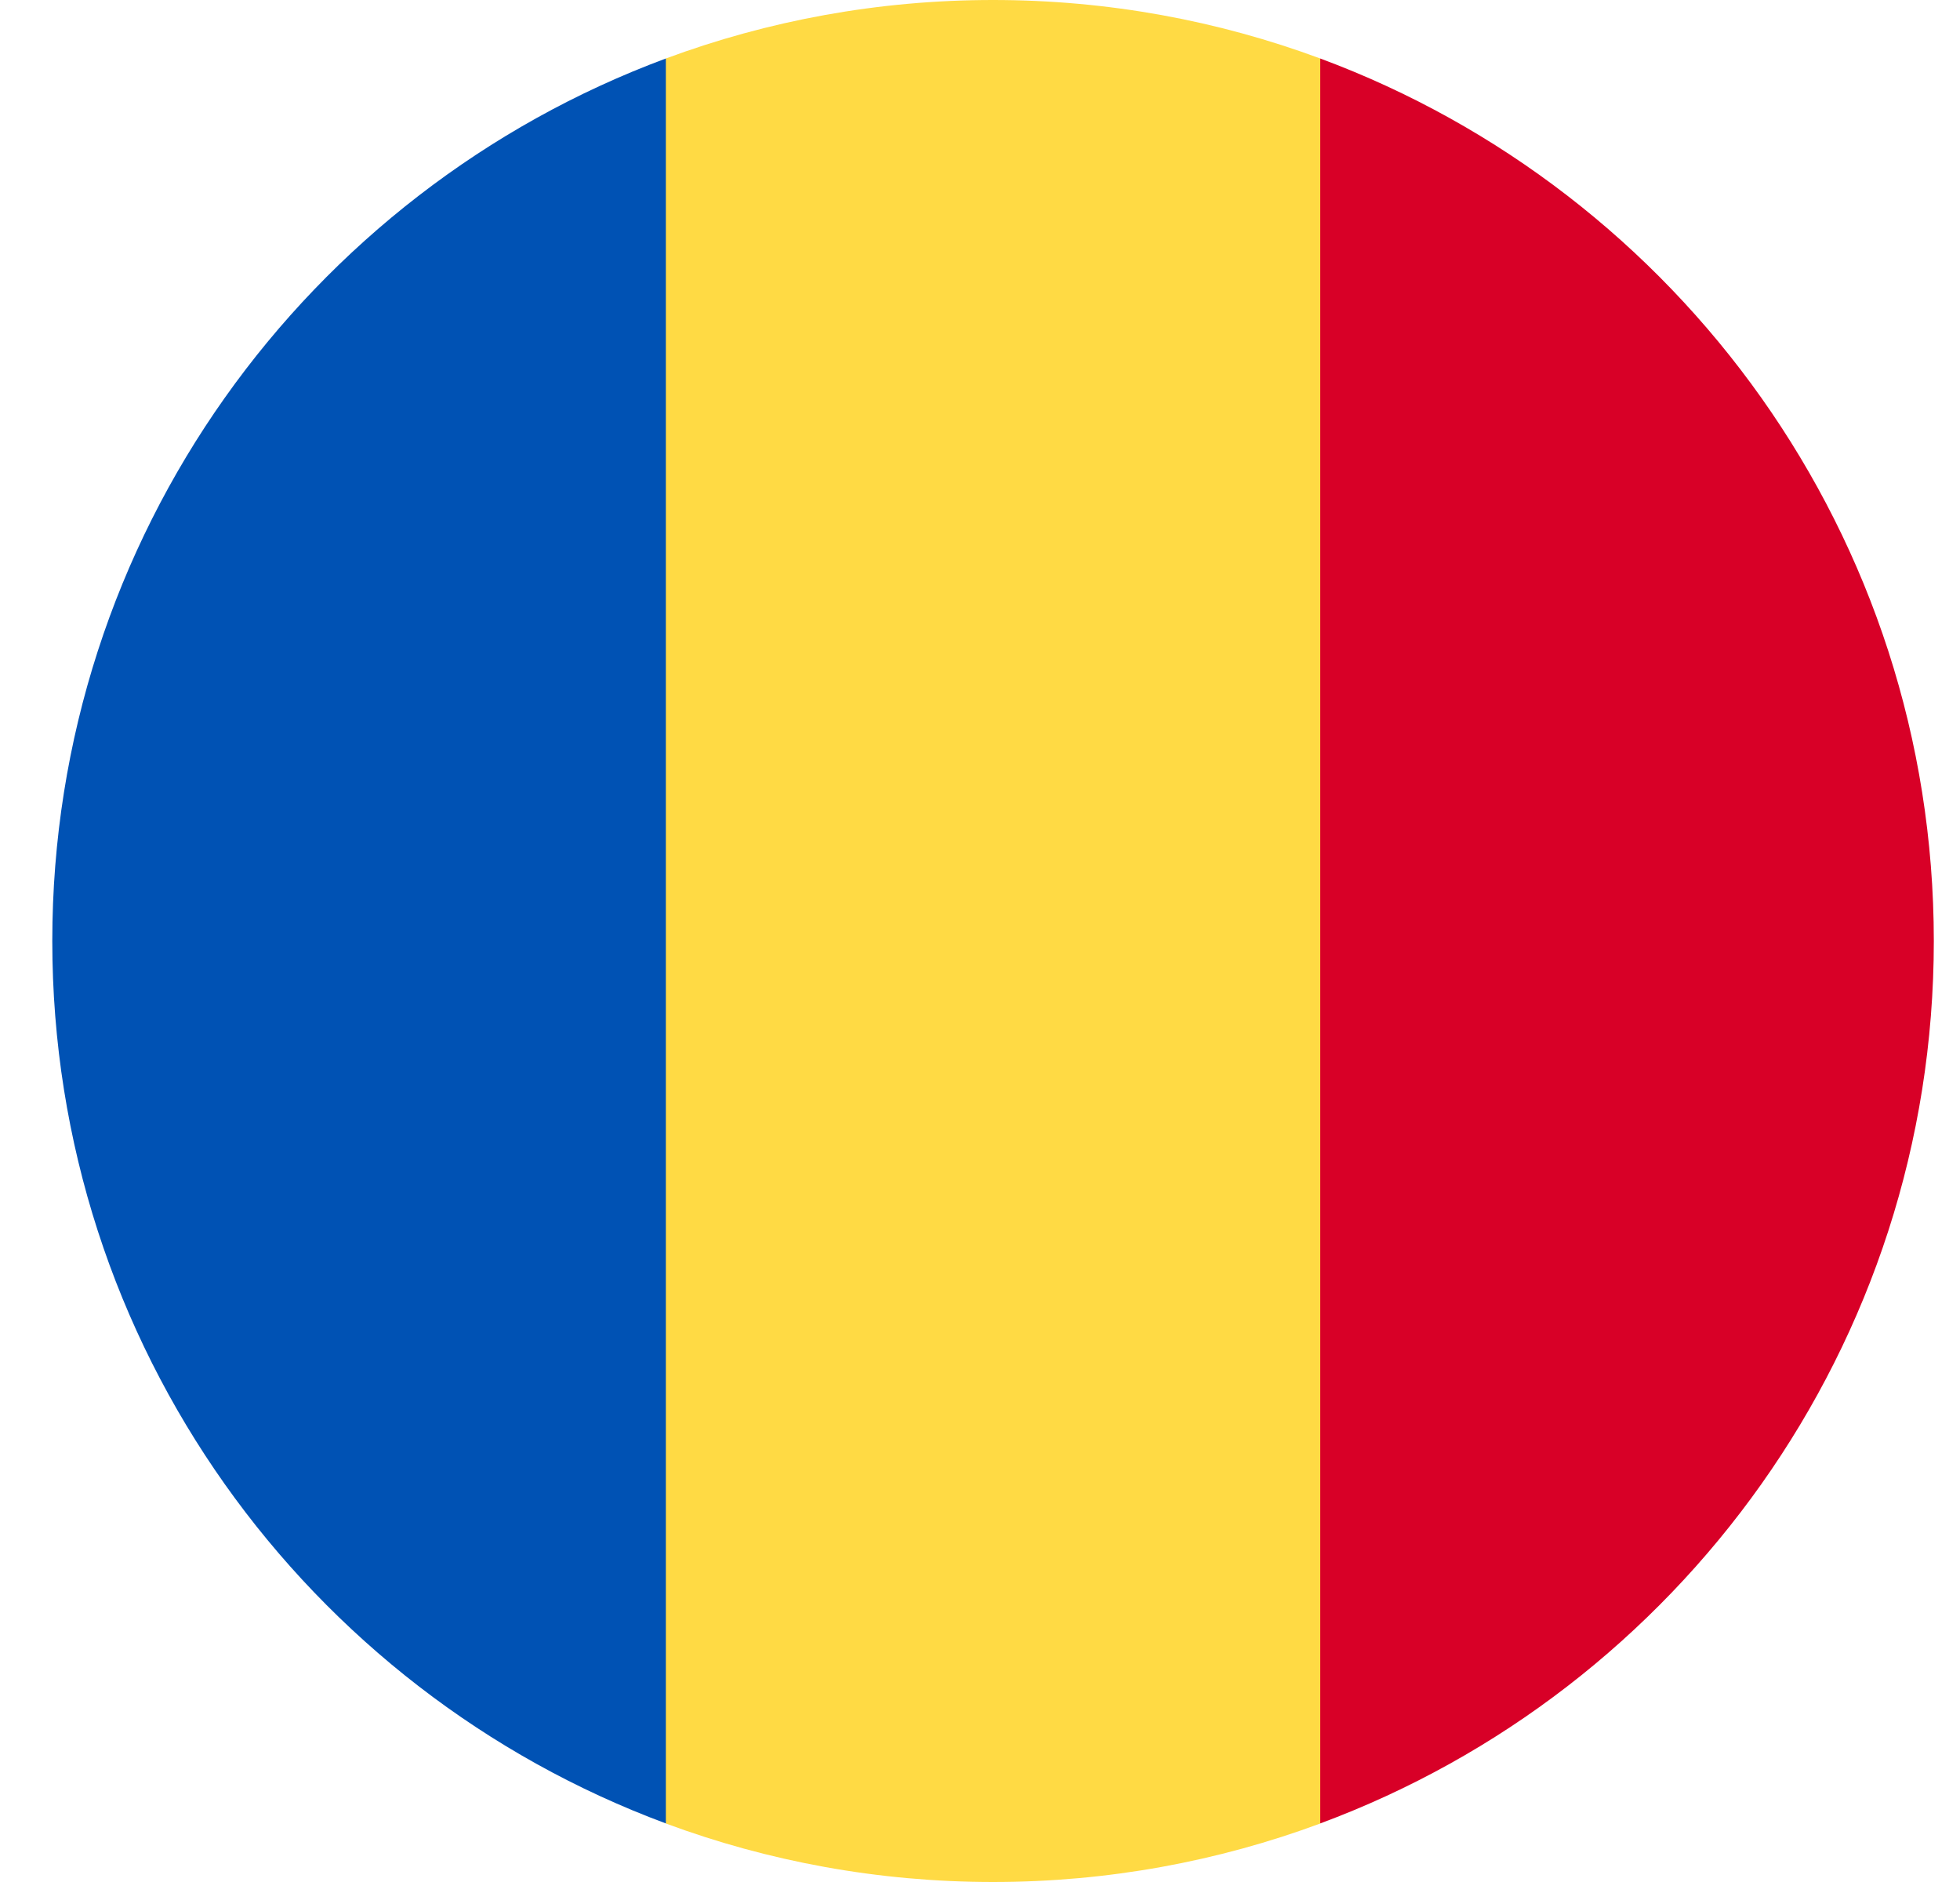 <svg width="25" height="24" viewBox="0 0 25 24" fill="none" xmlns="http://www.w3.org/2000/svg">
<g clip-path="url(#clip0_548_6182)">
<path d="M16.84 0.746C15.54 0.264 14.134 6.23894e-09 12.667 6.23894e-09C11.199 -4.68688e-05 9.793 0.264 8.493 0.746L7.449 12L8.493 23.254C9.793 23.736 11.199 24 12.667 24C14.134 24 15.54 23.736 16.84 23.254L17.884 12L16.84 0.746Z" fill="#FFDA44"/>
<path d="M24.666 12C24.666 6.84 21.41 2.442 16.84 0.746V23.253C21.41 21.558 24.666 17.159 24.666 12Z" fill="#D80027"/>
<path d="M0.667 12C0.667 17.159 3.923 21.558 8.493 23.253L8.493 0.746C3.923 2.442 0.667 6.84 0.667 12H0.667Z" fill="#0052B4"/>
</g>
<defs>
<clipPath id="clip0_548_6182">
<rect width="24" height="24" fill="white" transform="translate(0.667)"/>
</clipPath>
</defs>
</svg>
